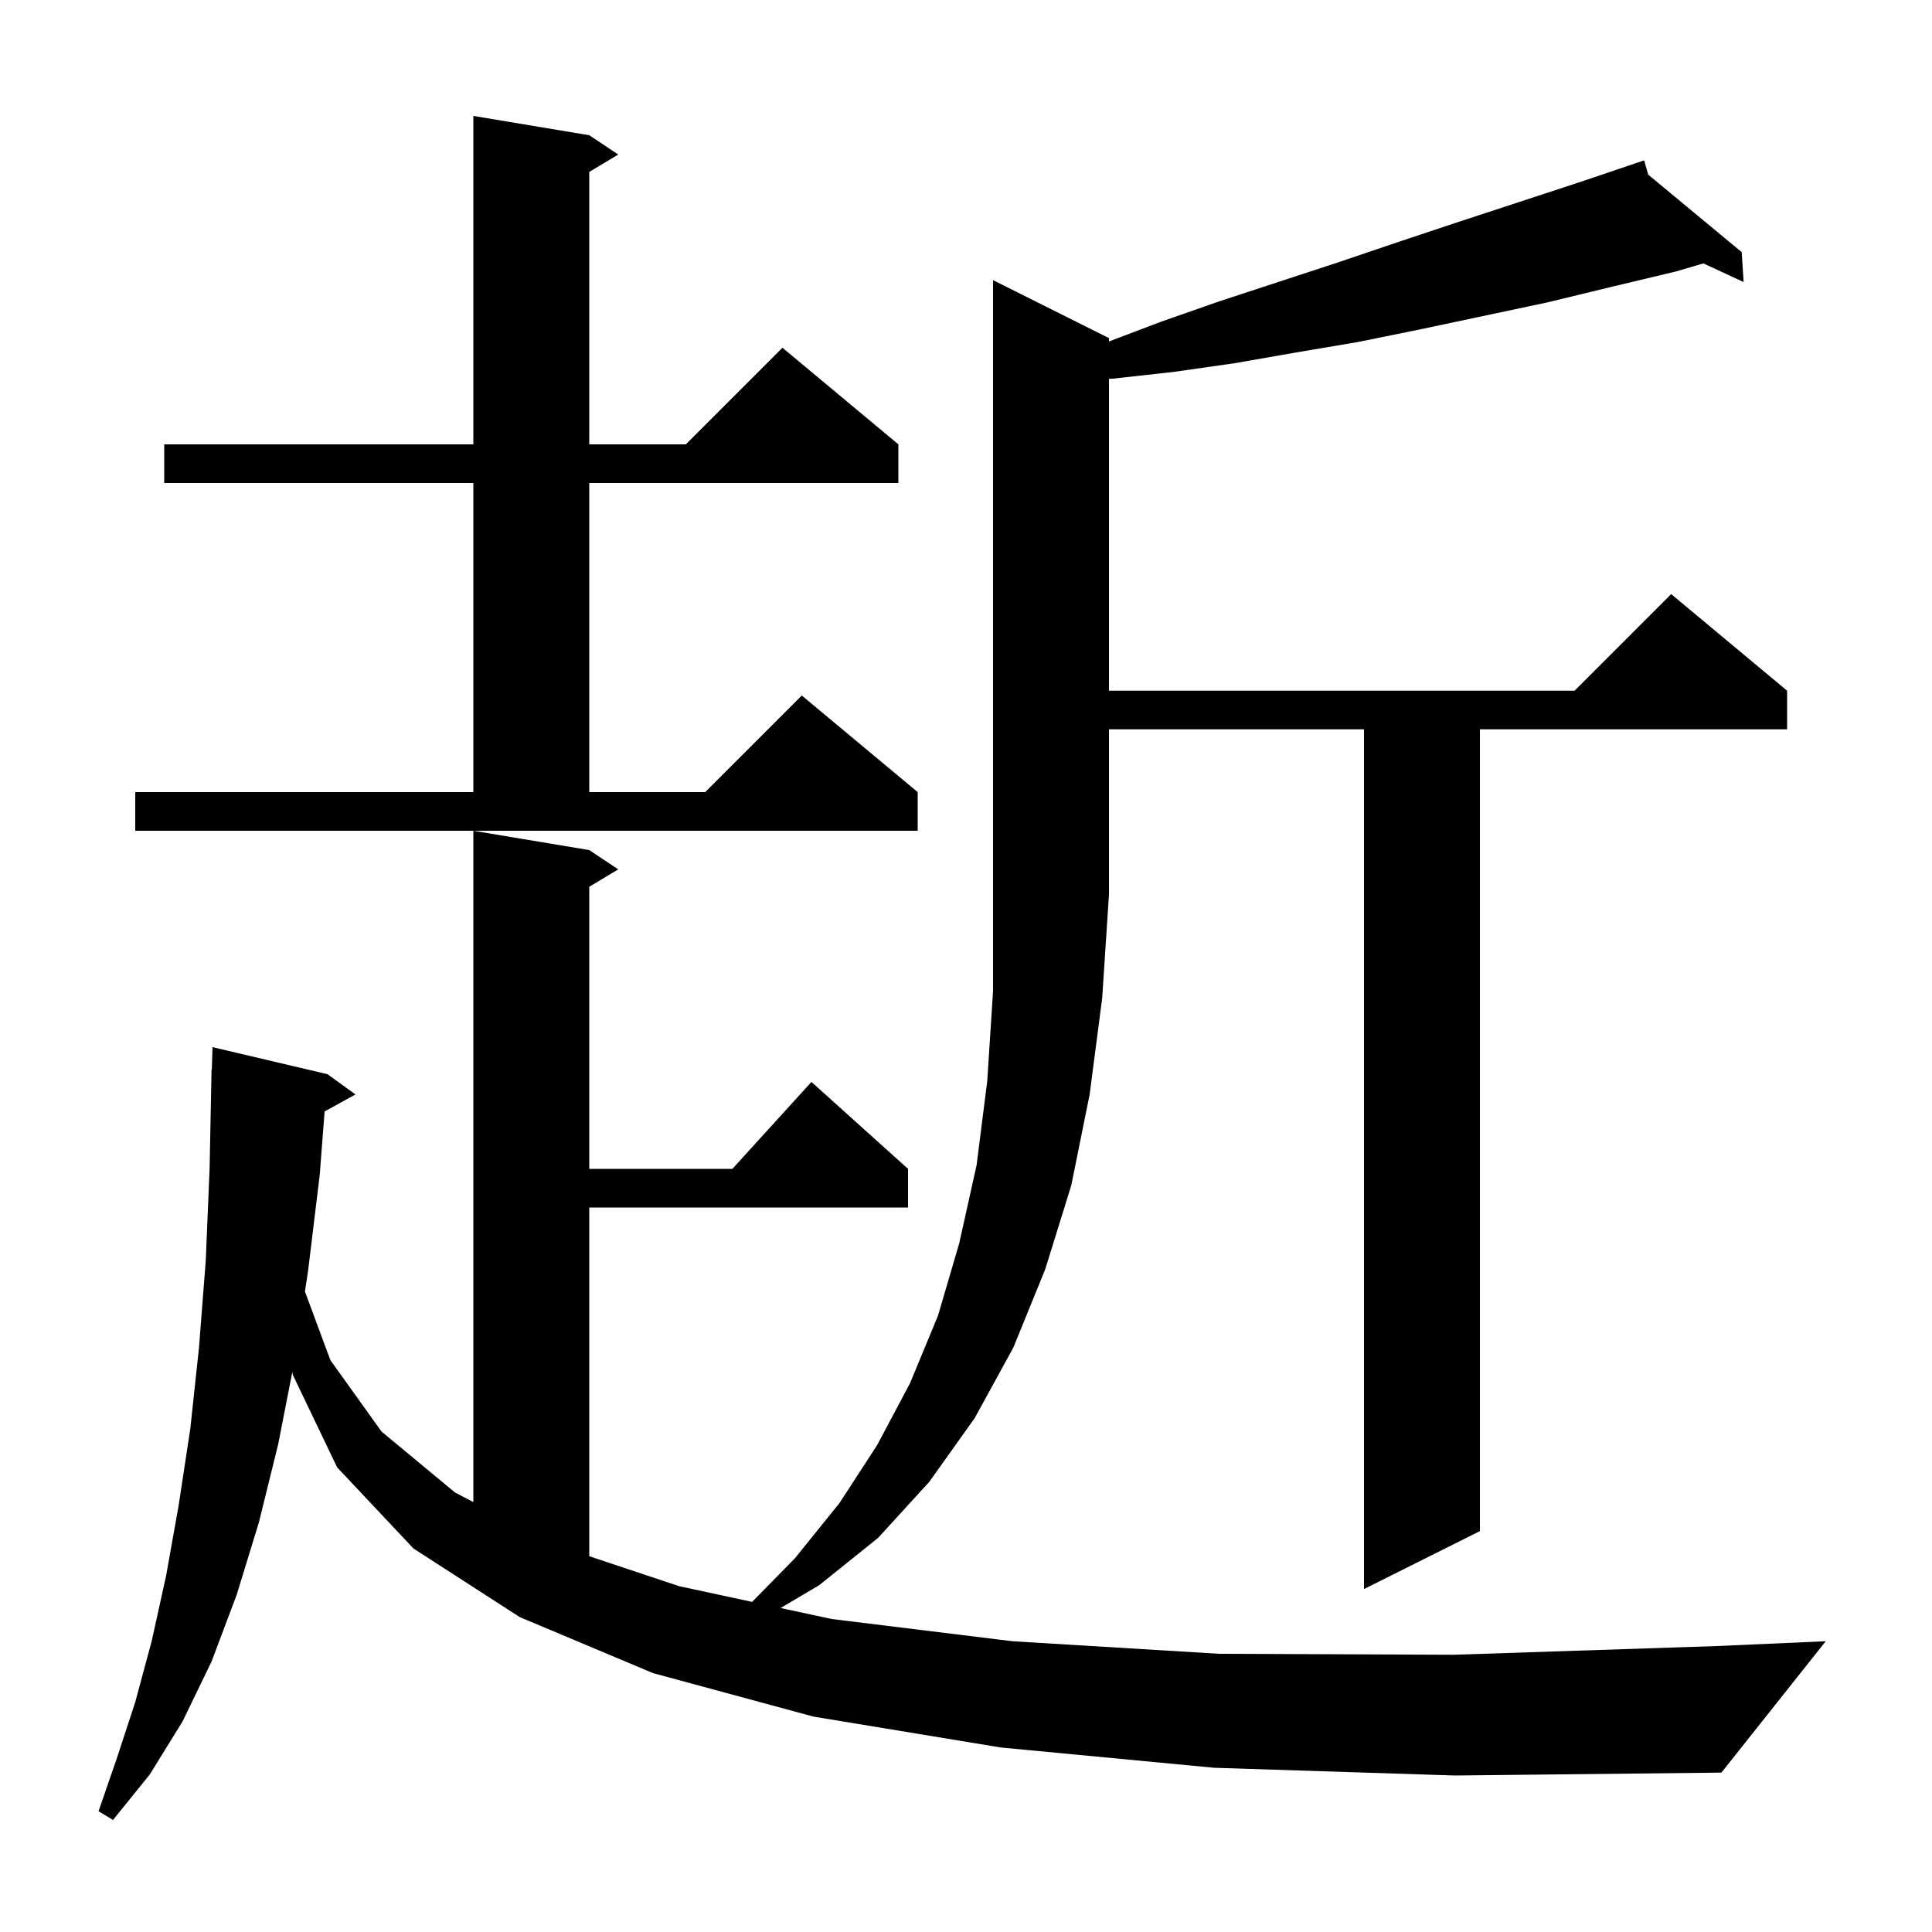<svg xmlns="http://www.w3.org/2000/svg" xmlns:xlink="http://www.w3.org/1999/xlink" version="1.1" baseProfile="full" viewBox="0 0 200 200" width="200" height="200">
<g fill="black">
<path d="M 125.7 183.0 L 103.6 180.9 L 84.2 177.7 L 67.6 173.2 L 53.8 167.4 L 42.8 160.3 L 34.9 151.9 L 30.3 142.3 L 30.265 142.002 L 28.8 149.5 L 26.8 157.6 L 24.5 165.1 L 21.9 172.0 L 18.9 178.2 L 15.5 183.7 L 11.7 188.4 L 10.2 187.5 L 12.1 182.0 L 14.0 176.2 L 15.7 169.9 L 17.2 163.1 L 18.5 155.8 L 19.7 147.9 L 20.6 139.5 L 21.3 130.5 L 21.7 120.9 L 21.9 110.7 L 21.93 110.701 L 22.0 108.4 L 33.9 111.2 L 36.8 113.3 L 33.603 115.055 L 33.1 121.6 L 31.9 131.5 L 31.568 133.703 L 34.2 140.8 L 39.5 148.2 L 47.1 154.5 L 49.0 155.496 L 49.0 86.0 L 61.0 88.0 L 64.0 90.0 L 61.0 91.8 L 61.0 121.0 L 75.818 121.0 L 84.0 112.0 L 94.0 121.0 L 94.0 125.0 L 61.0 125.0 L 61.0 161.1 L 70.3 164.2 L 77.859 165.827 L 82.3 161.3 L 86.9 155.6 L 90.8 149.6 L 94.2 143.2 L 97.1 136.2 L 99.3 128.7 L 101.1 120.6 L 102.2 111.9 L 102.8 102.6 L 102.8 29.0 L 114.8 35.0 L 114.8 35.348 L 120.2 33.3 L 126.2 31.2 L 138.4 27.2 L 144.6 25.1 L 150.9 23.0 L 163.7 18.8 L 169.213 16.934 L 169.2 16.9 L 169.233 16.927 L 170.2 16.6 L 170.625 18.081 L 180.3 26.1 L 180.5 29.2 L 176.332 27.267 L 173.5 28.1 L 166.8 29.7 L 160.2 31.3 L 147.0 34.1 L 140.6 35.4 L 134.1 36.5 L 127.8 37.6 L 121.5 38.5 L 115.2 39.2 L 114.8 39.219 L 114.8 71.5 L 163.0 71.5 L 173.0 61.5 L 185.0 71.5 L 185.0 75.5 L 153.2 75.5 L 153.2 158.5 L 141.2 164.5 L 141.2 75.5 L 114.8 75.5 L 114.8 92.6 L 114.1 103.3 L 112.8 113.3 L 110.9 122.7 L 108.2 131.4 L 104.9 139.5 L 100.9 146.8 L 96.2 153.4 L 90.9 159.2 L 84.8 164.1 L 80.805 166.461 L 86.1 167.6 L 104.8 169.9 L 126.2 171.2 L 150.5 171.3 L 177.7 170.4 L 189.0 169.9 L 178.2 183.5 L 150.6 183.8 Z M 14.0 82.0 L 49.0 82.0 L 49.0 50.0 L 17.0 50.0 L 17.0 46.0 L 49.0 46.0 L 49.0 12.0 L 61.0 14.0 L 64.0 16.0 L 61.0 17.8 L 61.0 46.0 L 71.0 46.0 L 81.0 36.0 L 93.0 46.0 L 93.0 50.0 L 61.0 50.0 L 61.0 82.0 L 73.0 82.0 L 83.0 72.0 L 95.0 82.0 L 95.0 86.0 L 14.0 86.0 Z " />
</g>
</svg>
